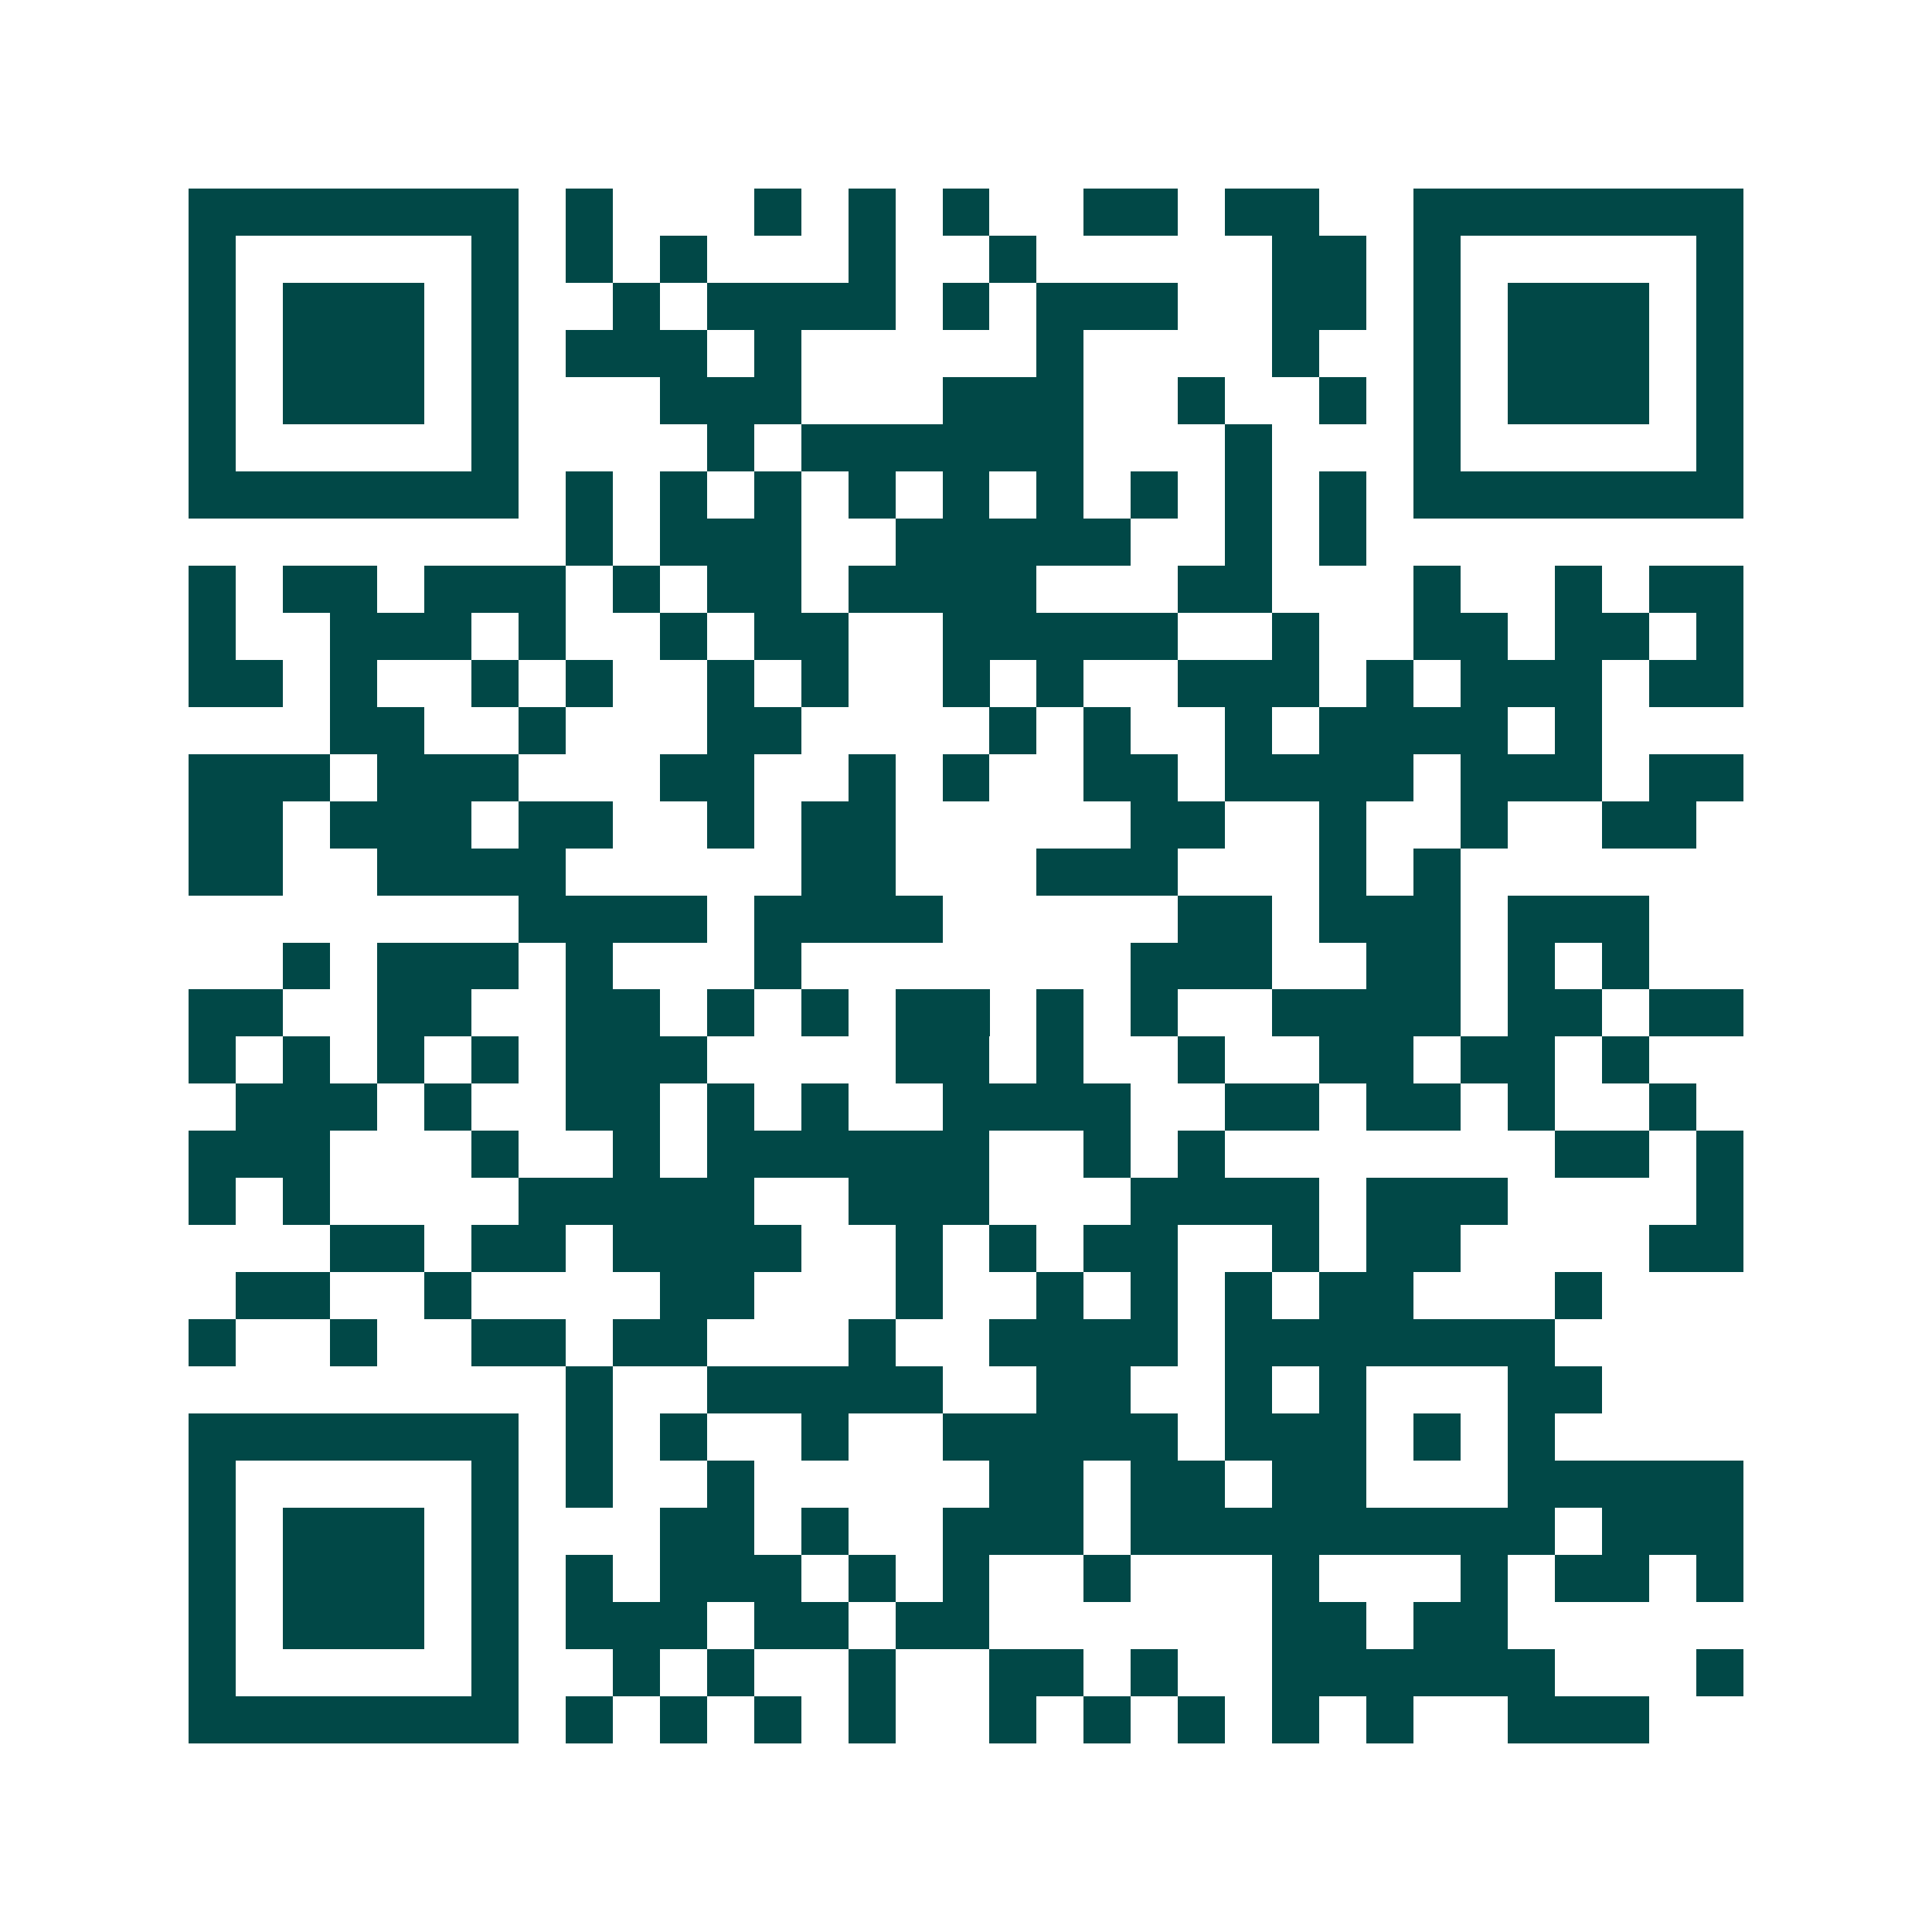<svg xmlns="http://www.w3.org/2000/svg" width="200" height="200" viewBox="0 0 41 41" shape-rendering="crispEdges"><path fill="#ffffff" d="M0 0h41v41H0z"/><path stroke="#014847" d="M4 4.5h7m1 0h1m3 0h1m1 0h1m1 0h1m2 0h2m1 0h2m2 0h7M4 5.5h1m5 0h1m1 0h1m1 0h1m3 0h1m2 0h1m5 0h2m1 0h1m5 0h1M4 6.5h1m1 0h3m1 0h1m2 0h1m1 0h4m1 0h1m1 0h3m2 0h2m1 0h1m1 0h3m1 0h1M4 7.5h1m1 0h3m1 0h1m1 0h3m1 0h1m5 0h1m4 0h1m2 0h1m1 0h3m1 0h1M4 8.5h1m1 0h3m1 0h1m3 0h3m3 0h3m2 0h1m2 0h1m1 0h1m1 0h3m1 0h1M4 9.5h1m5 0h1m4 0h1m1 0h6m3 0h1m3 0h1m5 0h1M4 10.5h7m1 0h1m1 0h1m1 0h1m1 0h1m1 0h1m1 0h1m1 0h1m1 0h1m1 0h1m1 0h7M12 11.5h1m1 0h3m2 0h5m2 0h1m1 0h1M4 12.5h1m1 0h2m1 0h3m1 0h1m1 0h2m1 0h4m3 0h2m3 0h1m2 0h1m1 0h2M4 13.5h1m2 0h3m1 0h1m2 0h1m1 0h2m2 0h5m2 0h1m2 0h2m1 0h2m1 0h1M4 14.5h2m1 0h1m2 0h1m1 0h1m2 0h1m1 0h1m2 0h1m1 0h1m2 0h3m1 0h1m1 0h3m1 0h2M7 15.5h2m2 0h1m3 0h2m4 0h1m1 0h1m2 0h1m1 0h4m1 0h1M4 16.5h3m1 0h3m3 0h2m2 0h1m1 0h1m2 0h2m1 0h4m1 0h3m1 0h2M4 17.5h2m1 0h3m1 0h2m2 0h1m1 0h2m5 0h2m2 0h1m2 0h1m2 0h2M4 18.5h2m2 0h4m5 0h2m3 0h3m3 0h1m1 0h1M11 19.5h4m1 0h4m5 0h2m1 0h3m1 0h3M6 20.5h1m1 0h3m1 0h1m3 0h1m7 0h3m2 0h2m1 0h1m1 0h1M4 21.5h2m2 0h2m2 0h2m1 0h1m1 0h1m1 0h2m1 0h1m1 0h1m2 0h4m1 0h2m1 0h2M4 22.5h1m1 0h1m1 0h1m1 0h1m1 0h3m4 0h2m1 0h1m2 0h1m2 0h2m1 0h2m1 0h1M5 23.5h3m1 0h1m2 0h2m1 0h1m1 0h1m2 0h4m2 0h2m1 0h2m1 0h1m2 0h1M4 24.5h3m3 0h1m2 0h1m1 0h6m2 0h1m1 0h1m7 0h2m1 0h1M4 25.5h1m1 0h1m4 0h5m2 0h3m3 0h4m1 0h3m4 0h1M7 26.5h2m1 0h2m1 0h4m2 0h1m1 0h1m1 0h2m2 0h1m1 0h2m4 0h2M5 27.5h2m2 0h1m4 0h2m3 0h1m2 0h1m1 0h1m1 0h1m1 0h2m3 0h1M4 28.5h1m2 0h1m2 0h2m1 0h2m3 0h1m2 0h4m1 0h7M12 29.5h1m2 0h5m2 0h2m2 0h1m1 0h1m3 0h2M4 30.5h7m1 0h1m1 0h1m2 0h1m2 0h5m1 0h3m1 0h1m1 0h1M4 31.5h1m5 0h1m1 0h1m2 0h1m5 0h2m1 0h2m1 0h2m3 0h5M4 32.5h1m1 0h3m1 0h1m3 0h2m1 0h1m2 0h3m1 0h9m1 0h3M4 33.5h1m1 0h3m1 0h1m1 0h1m1 0h3m1 0h1m1 0h1m2 0h1m3 0h1m3 0h1m1 0h2m1 0h1M4 34.5h1m1 0h3m1 0h1m1 0h3m1 0h2m1 0h2m6 0h2m1 0h2M4 35.5h1m5 0h1m2 0h1m1 0h1m2 0h1m2 0h2m1 0h1m2 0h6m3 0h1M4 36.5h7m1 0h1m1 0h1m1 0h1m1 0h1m2 0h1m1 0h1m1 0h1m1 0h1m1 0h1m2 0h3"/></svg>
